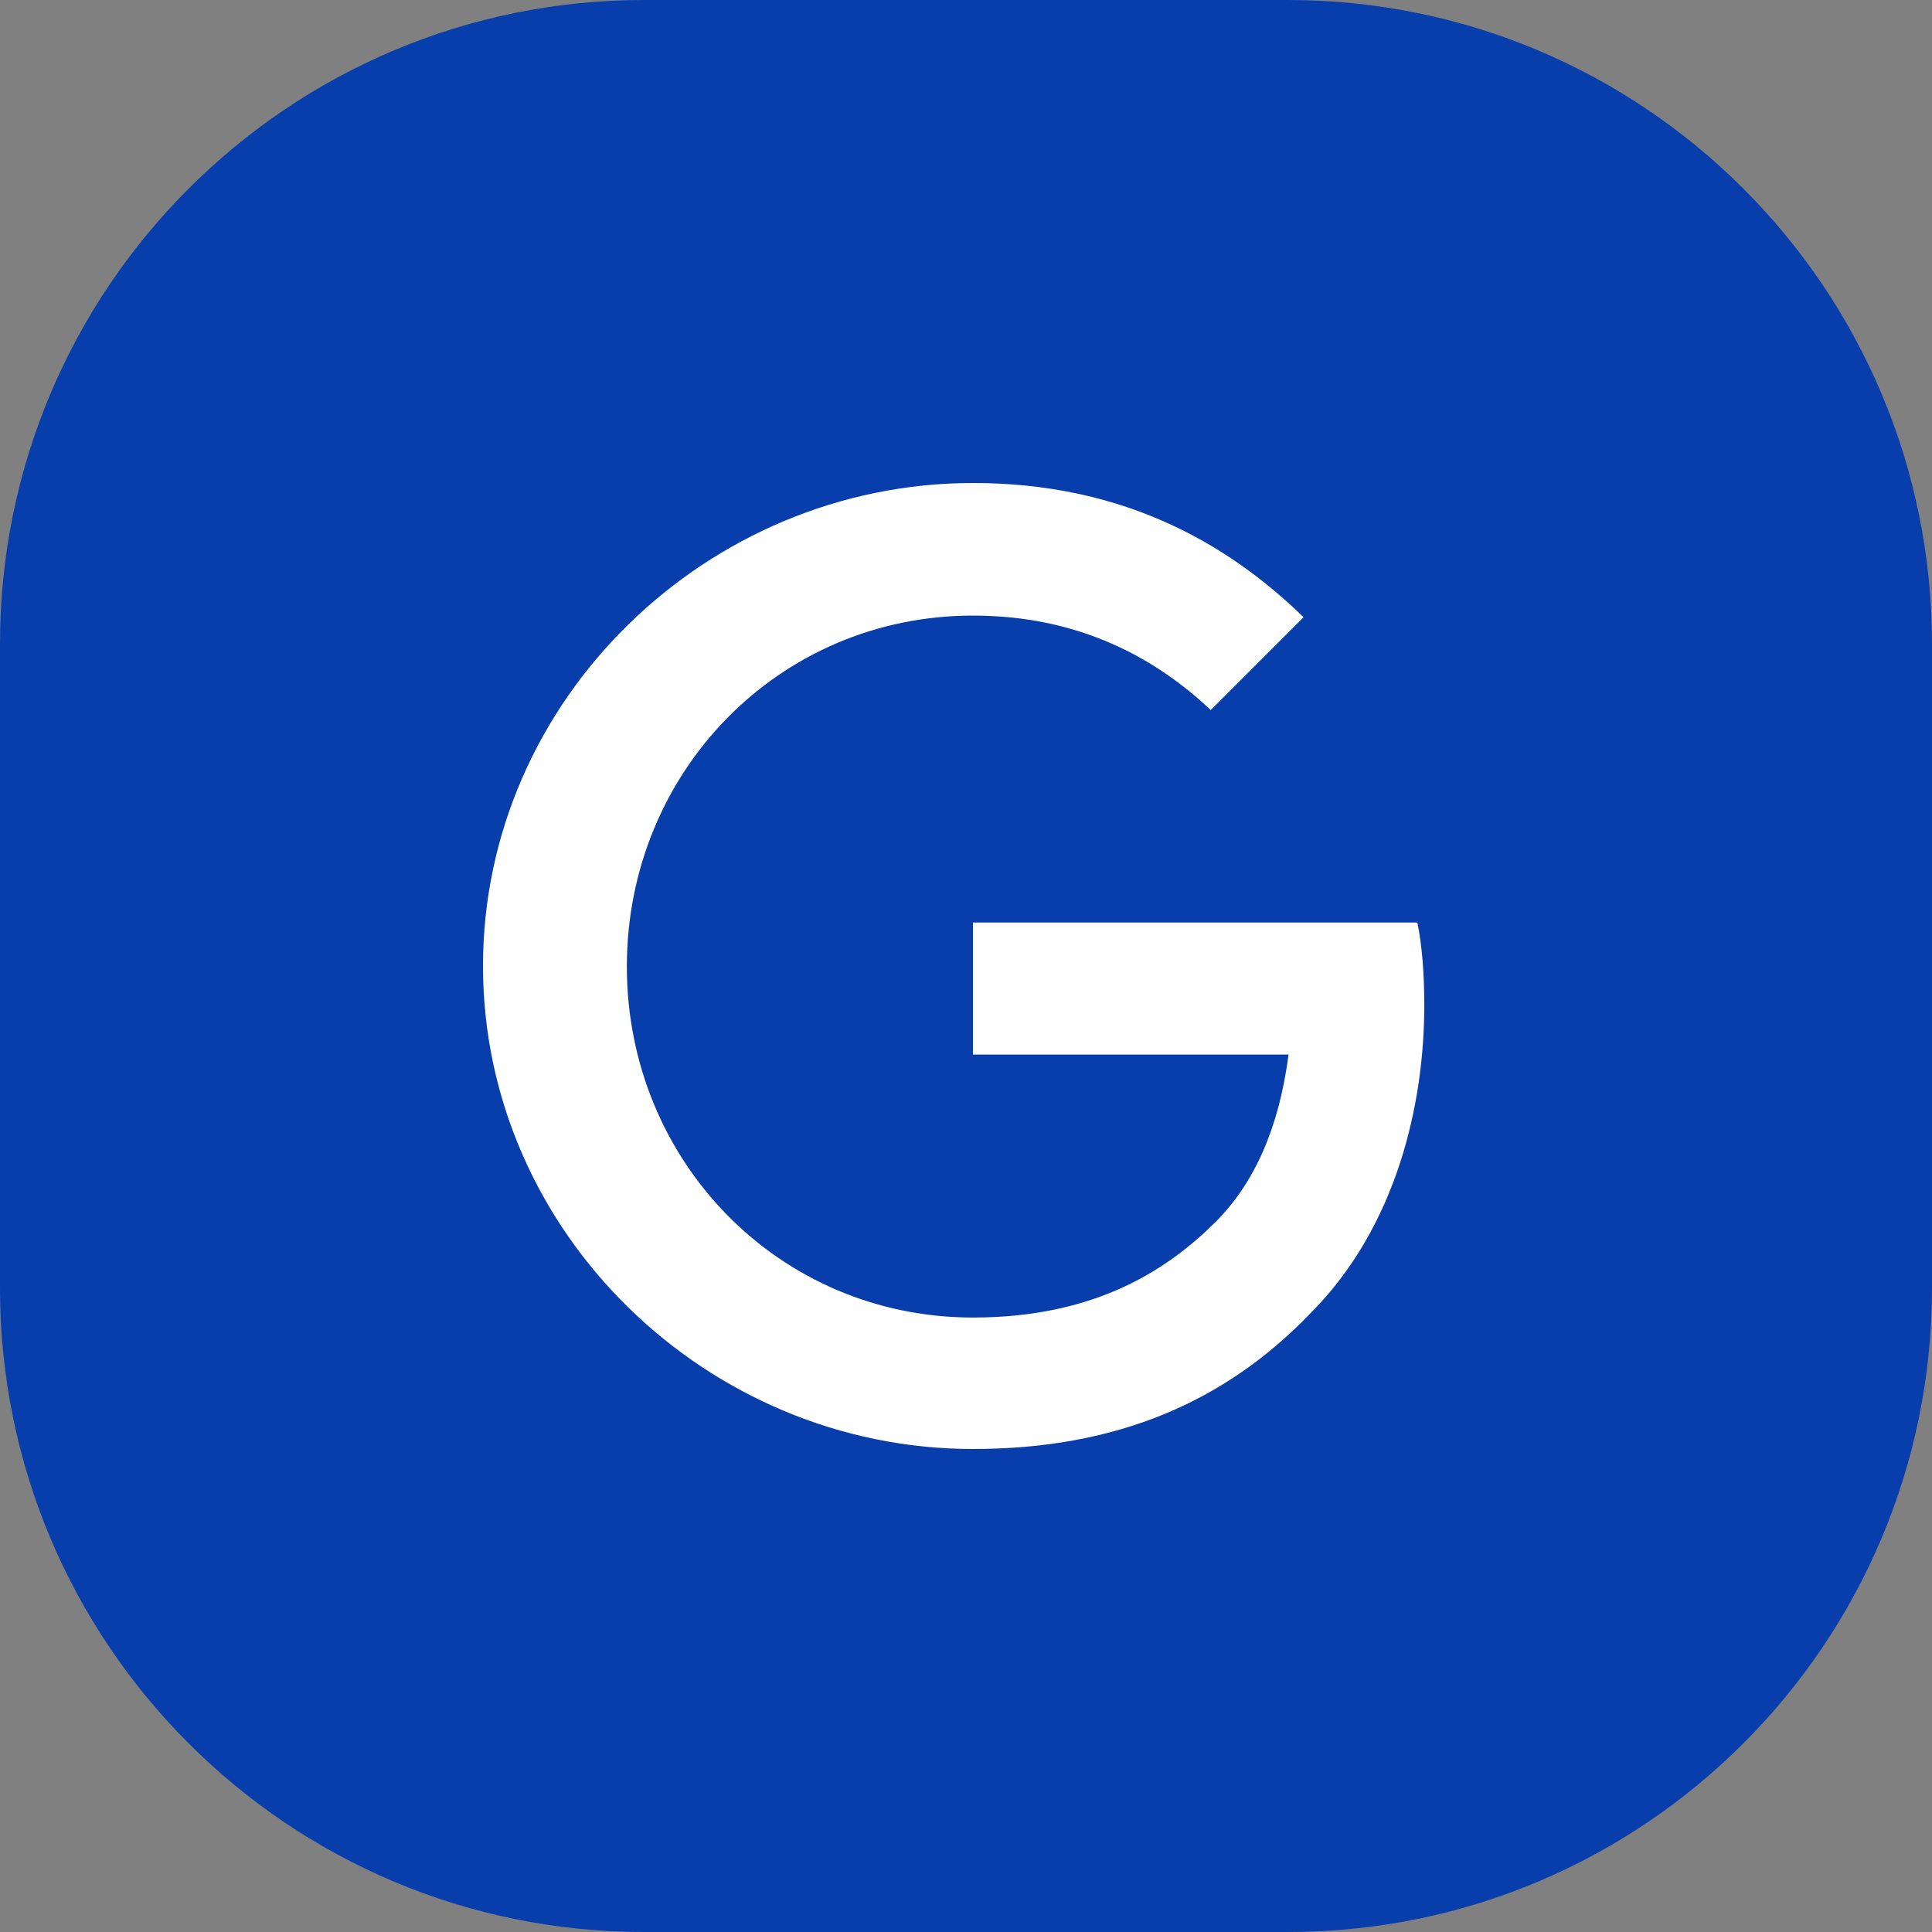 <?xml version="1.0" encoding="UTF-8"?> <svg xmlns="http://www.w3.org/2000/svg" width="24" height="24" viewBox="0 0 24 24" fill="none"><rect x="0" y="0" width="24" height="24" fill="#808080" stroke="none"/><g clip-path="url(#clip0_3712_78)"><path d="M16 0H8C3.582 0 0 3.582 0 8V16C0 20.418 3.582 24 8 24H16C20.418 24 24 20.418 24 16V8C24 3.582 20.418 0 16 0Z" fill="#083DAC"></path><path d="M12.087 11.46V13.1H16.007C15.887 14.02 15.58 14.693 15.113 15.167C14.54 15.74 13.647 16.367 12.087 16.367C9.673 16.367 7.787 14.42 7.787 12.007C7.787 9.593 9.673 7.647 12.087 7.647C13.387 7.647 14.34 8.16 15.04 8.82L16.193 7.667C15.22 6.72 13.913 6 12.087 6C8.78 6 6 8.693 6 12C6 15.307 8.78 18 12.087 18C13.873 18 15.22 17.413 16.273 16.32C17.353 15.24 17.693 13.713 17.693 12.487C17.693 12.107 17.667 11.753 17.607 11.46H12.087Z" fill="white"></path></g><defs><clipPath id="clip0_3712_78"><rect width="24" height="24" fill="white"></rect></clipPath></defs></svg> 